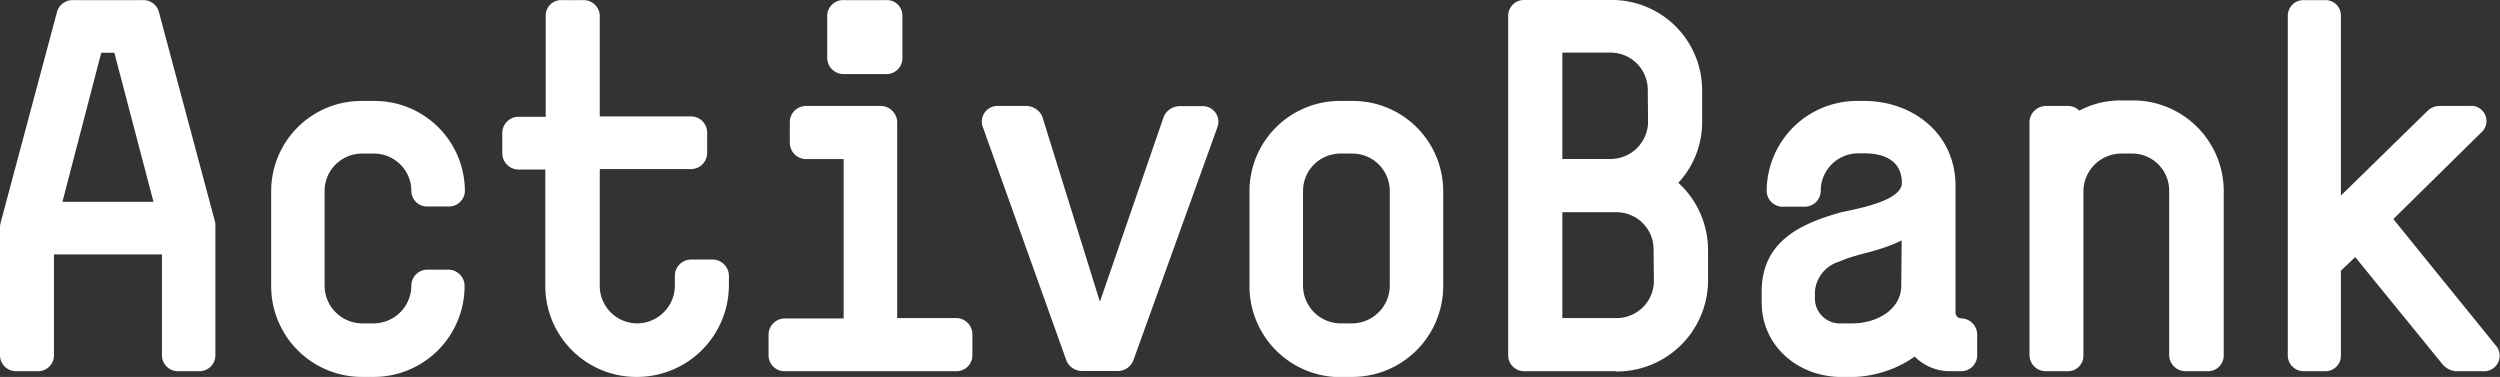 <svg id="Layer_1" data-name="Layer 1" xmlns="http://www.w3.org/2000/svg" viewBox="0 0 244.68 36.89"><rect x="0" y="0" width="244.68" height="36.89" fill="#333333" stroke="none"/><defs><style>.cls-1{fill:#fff;}</style></defs><title>logo_full_white</title><path class="cls-1" d="M11.28,5.51H10L6.2,20.1h8.91Zm8.34,31.17H17.49a1.56,1.56,0,0,1-1.55-1.58V25.25H5.37V35.1a1.55,1.55,0,0,1-1.55,1.58H1.7A1.57,1.57,0,0,1,.09,35.1V22.5l.05-.31L5.68,1.48A1.58,1.58,0,0,1,7.24.36h6.84a1.57,1.57,0,0,1,1.55,1.12l5.54,20.71,0,.31V35.1A1.56,1.56,0,0,1,19.62,36.68Z" transform="translate(-0.09 -0.35)"/><path class="cls-1" d="M36.67,37.24H35.53a8.89,8.89,0,0,1-8.9-8.87V19a8.83,8.83,0,0,1,8.9-8.77h1.14A8.84,8.84,0,0,1,45.59,19,1.56,1.56,0,0,1,44,20.56H41.91A1.53,1.53,0,0,1,40.35,19a3.66,3.66,0,0,0-3.68-3.62H35.53A3.66,3.66,0,0,0,31.86,19v9.39A3.7,3.7,0,0,0,35.53,32h1.14a3.71,3.71,0,0,0,3.68-3.67,1.57,1.57,0,0,1,1.56-1.59H44a1.6,1.6,0,0,1,1.56,1.59A8.9,8.9,0,0,1,36.67,37.24Z" transform="translate(-0.09 -0.35)"/><path class="cls-1" d="M62.46,37.24a8.91,8.91,0,0,1-9-8.87V16.94H50.81a1.59,1.59,0,0,1-1.56-1.58v-2a1.59,1.59,0,0,1,1.56-1.58H53.5V1.84A1.51,1.51,0,0,1,55.06.36h2.12a1.59,1.59,0,0,1,1.61,1.48v9.9H67.7a1.59,1.59,0,0,1,1.6,1.58v2a1.59,1.59,0,0,1-1.6,1.58H58.79V28.37A3.67,3.67,0,0,0,62.46,32a3.71,3.71,0,0,0,3.68-3.67v-1a1.6,1.6,0,0,1,1.56-1.58h2.12a1.61,1.61,0,0,1,1.61,1.58v1A9,9,0,0,1,62.46,37.24Z" transform="translate(-0.09 -0.35)"/><path class="cls-1" d="M111,35.66a1.65,1.65,0,0,1-1.45,1h-3.63a1.66,1.66,0,0,1-1.45-1L96.29,12.81a1.53,1.53,0,0,1,1.5-2.09h2.8a1.77,1.77,0,0,1,1.5,1l5.65,18.16L114,11.74a1.71,1.71,0,0,1,1.51-1h2.22a1.53,1.53,0,0,1,1.5,2.09Z" transform="translate(-0.09 -0.35)"/><path class="cls-1" d="M136.11,19a3.66,3.66,0,0,0-3.68-3.62h-1.14A3.66,3.66,0,0,0,127.62,19v9.39A3.7,3.7,0,0,0,131.29,32h1.14a3.71,3.71,0,0,0,3.68-3.67Zm-3.68,18.26h-1.14a8.9,8.9,0,0,1-8.91-8.87V19a8.84,8.84,0,0,1,8.91-8.77h1.14A8.84,8.84,0,0,1,141.34,19v9.39A8.9,8.9,0,0,1,132.43,37.24Z" transform="translate(-0.09 -0.35)"/><path class="cls-1" d="M186.21,23.88c-2.38,1.17-4.19,1.22-6.16,2.09a3.33,3.33,0,0,0-2.33,2.91v.81A2.45,2.45,0,0,0,180.36,32h1c2.59,0,4.81-1.48,4.81-3.67ZM192,36.68h-1.09a4.84,4.84,0,0,1-3.42-1.43,11.11,11.11,0,0,1-6.11,2h-1c-4.4,0-7.87-3.11-7.87-7.29V28.88c0-5.1,4.14-6.69,7.61-7.71.88-.25,6.11-1,6.11-2.91s-1.34-2.9-3.67-2.9H182A3.66,3.66,0,0,0,178.29,19a1.57,1.57,0,0,1-1.61,1.58h-2.07A1.56,1.56,0,0,1,173,19a8.84,8.84,0,0,1,9-8.77h.57c4.61,0,8.91,3.11,8.91,8.31V31a.57.57,0,0,0,.57.51,1.59,1.59,0,0,1,1.55,1.58v2A1.56,1.56,0,0,1,192,36.68Z" transform="translate(-0.09 -0.35)"/><path class="cls-1" d="M216.09,36.68H214a1.6,1.6,0,0,1-1.61-1.58V19a3.62,3.62,0,0,0-3.67-3.62h-1A3.71,3.71,0,0,0,204,19V35.1a1.52,1.52,0,0,1-1.55,1.58h-2.13a1.59,1.59,0,0,1-1.6-1.58V12.25a1.62,1.62,0,0,1,1.6-1.53h2.13a1.53,1.53,0,0,1,1.14.46,8.6,8.6,0,0,1,4.14-1h1a8.88,8.88,0,0,1,9,8.77V35.1A1.54,1.54,0,0,1,216.09,36.68Z" transform="translate(-0.09 -0.35)"/><path class="cls-1" d="M243.14,36.68h-2.75a2,2,0,0,1-1.19-.61l-8.6-10.56-1.4,1.33V35.1a1.52,1.52,0,0,1-1.55,1.58h-2.13A1.55,1.55,0,0,1,224,35.1V1.84A1.54,1.54,0,0,1,225.52.36h2.13a1.51,1.51,0,0,1,1.55,1.48V19.49l8.5-8.31a1.71,1.71,0,0,1,1.14-.46h2.95a1.49,1.49,0,0,1,1.09,2.65l-8.55,8.42,10,12.34a1.52,1.52,0,0,1-1.24,2.55Z" transform="translate(-0.09 -0.35)"/><path class="cls-1" d="M86.85,7.6H82.66A1.6,1.6,0,0,1,81.05,6V1.84A1.56,1.56,0,0,1,82.66.36h4.19a1.51,1.51,0,0,1,1.56,1.48V6A1.56,1.56,0,0,1,86.85,7.6Zm6.89,29.08H76.91a1.56,1.56,0,0,1-1.6-1.58v-2a1.59,1.59,0,0,1,1.6-1.58h5.75V15.92H79a1.6,1.6,0,0,1-1.61-1.58V12.25A1.59,1.59,0,0,1,79,10.72h7.29a1.63,1.63,0,0,1,1.61,1.53V31.48h5.8a1.59,1.59,0,0,1,1.56,1.58v2A1.56,1.56,0,0,1,93.74,36.68Z" transform="translate(-0.09 -0.35)"/><path class="cls-1" d="M161.93,24.74a3.63,3.63,0,0,0-3.68-3.62H153V31.48h5.28a3.64,3.64,0,0,0,3.68-3.63Zm-.57-15.61a3.64,3.64,0,0,0-3.68-3.63H153V15.91h4.71a3.67,3.67,0,0,0,3.68-3.67Zm-3.11,27.55h-9a1.56,1.56,0,0,1-1.55-1.58V1.83A1.54,1.54,0,0,1,149.23.35h8.45a8.83,8.83,0,0,1,9,8.78v3.11a8.7,8.7,0,0,1-2.33,6,8.93,8.93,0,0,1,2.91,6.53v3.11a8.94,8.94,0,0,1-9,8.83Z" transform="translate(-0.09 -0.35)"/></svg>